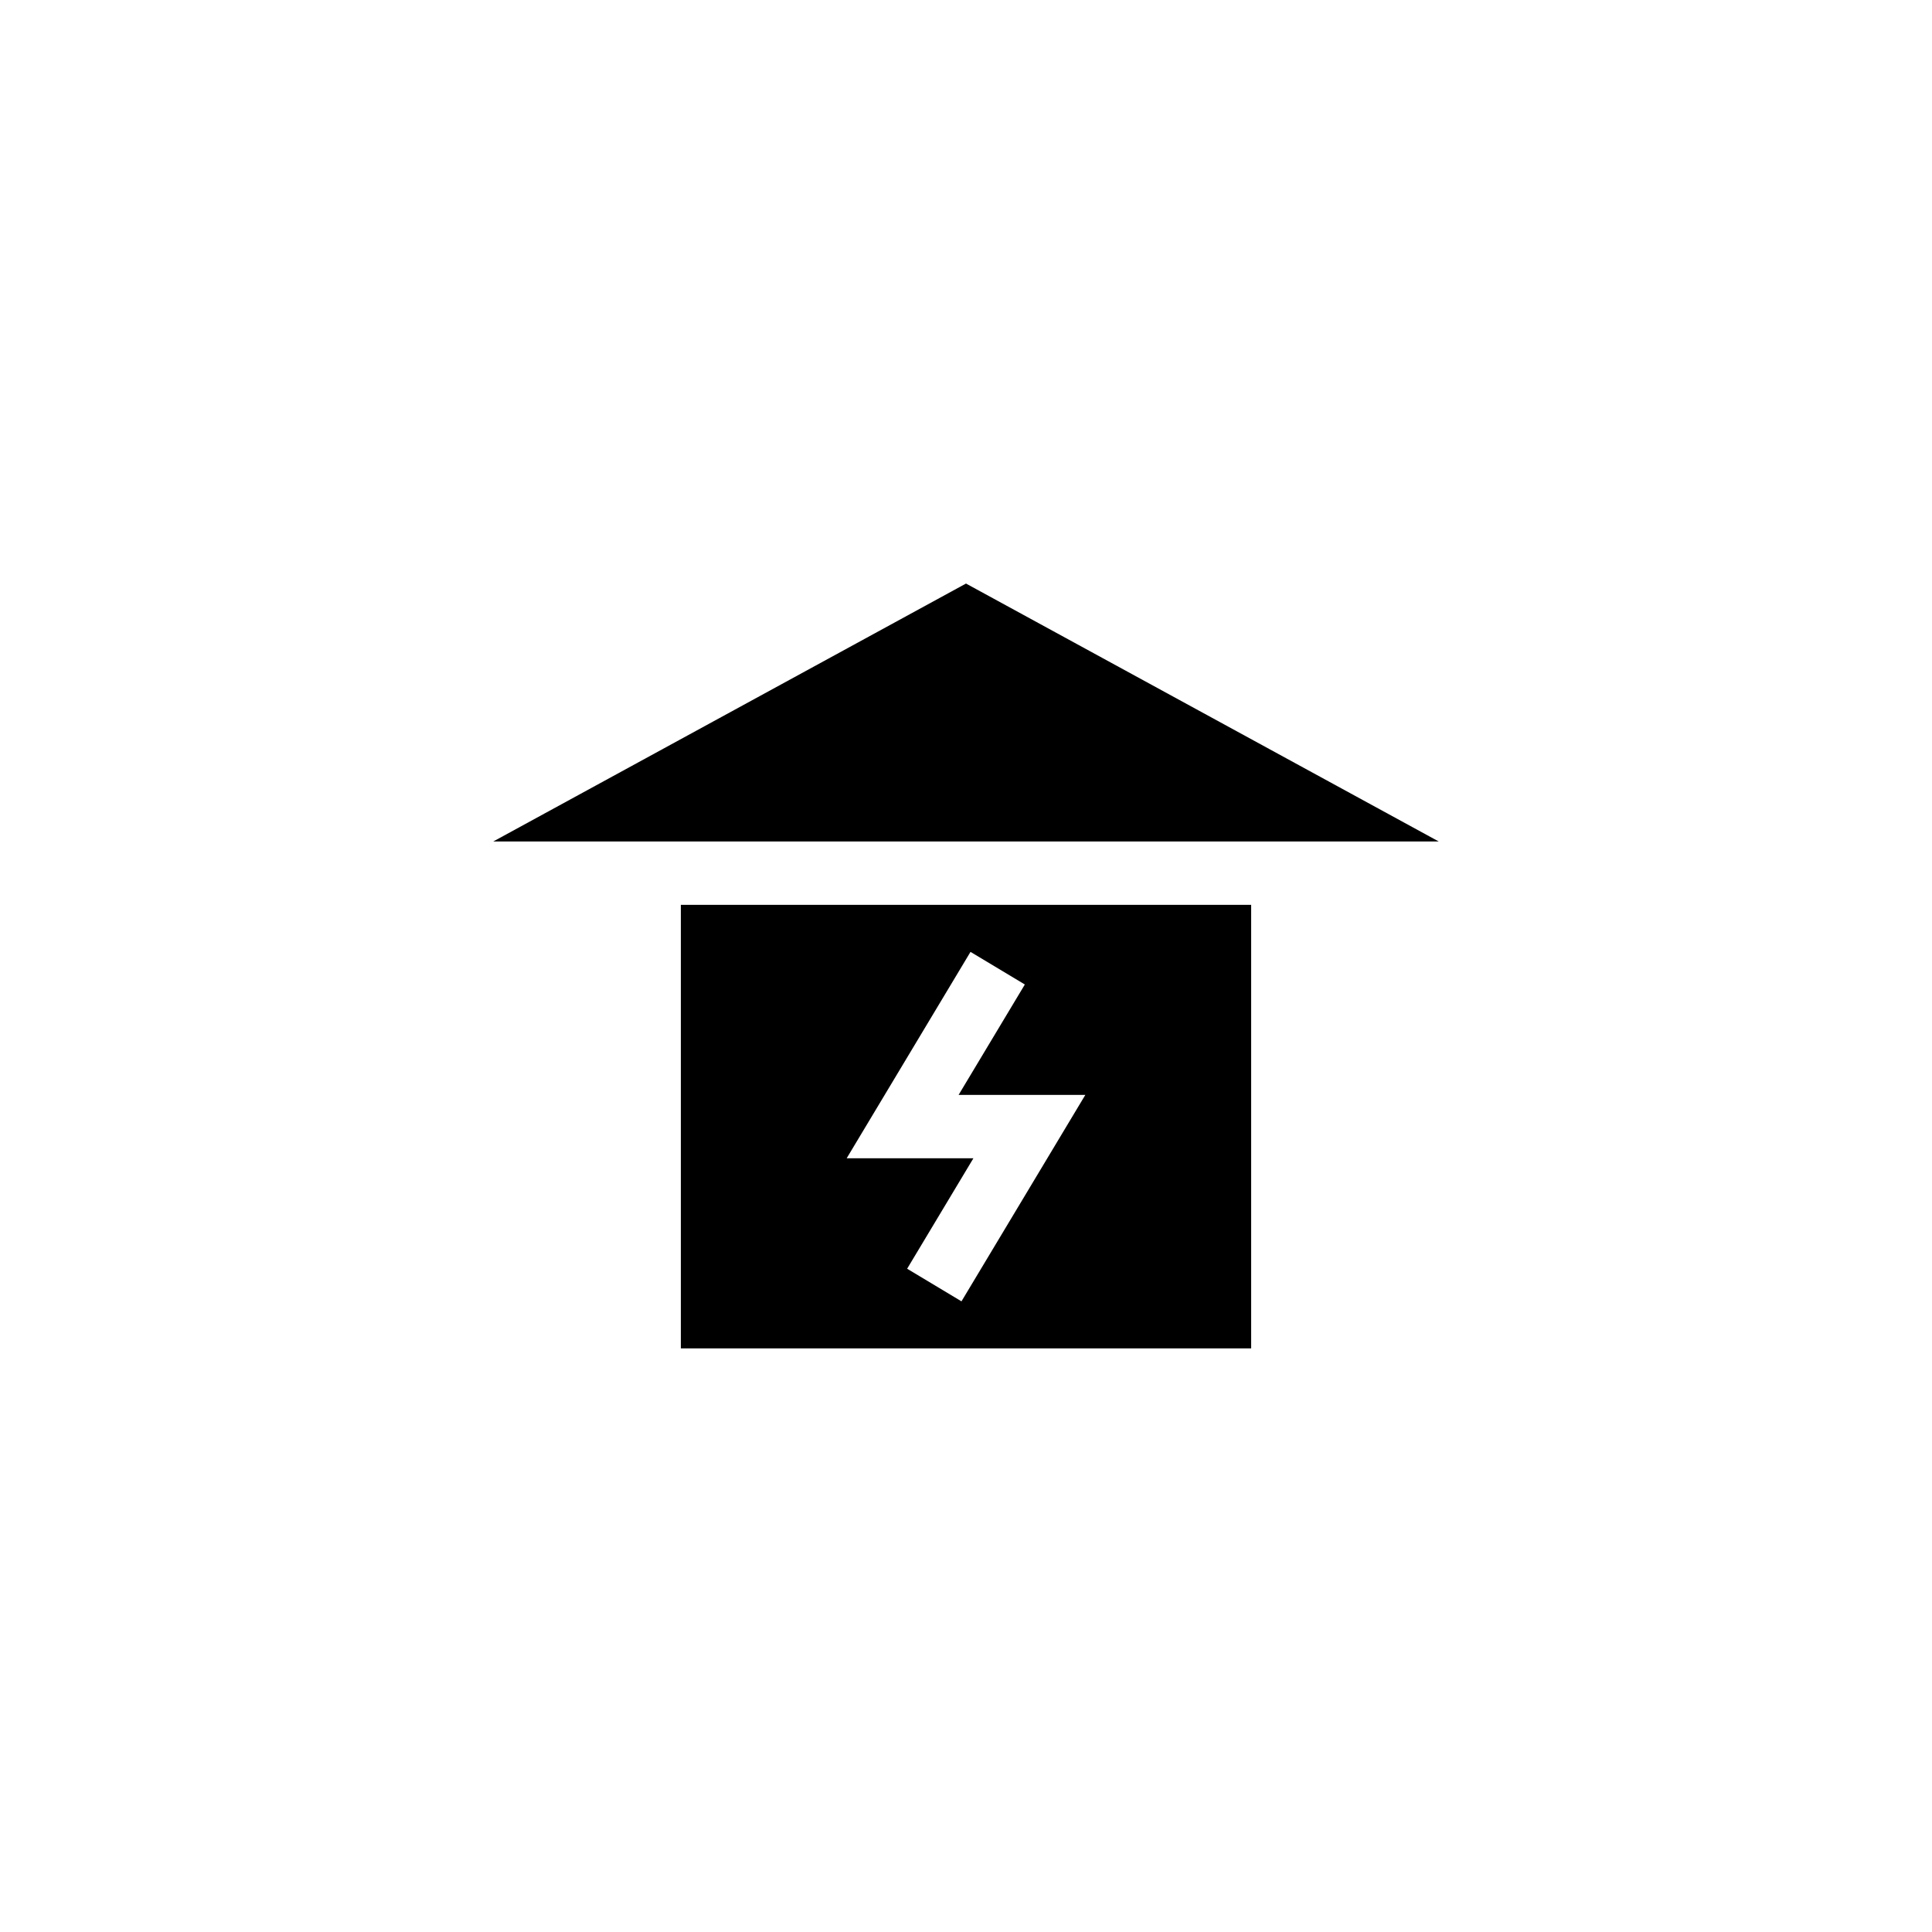 <?xml version="1.0" encoding="UTF-8"?>
<!-- Uploaded to: SVG Repo, www.svgrepo.com, Generator: SVG Repo Mixer Tools -->
<svg fill="#000000" width="800px" height="800px" version="1.1" viewBox="144 144 512 512" xmlns="http://www.w3.org/2000/svg">
 <g>
  <path d="m274.72 367h250.56l-125.28-68.352z"/>
  <path d="m475.57 383.79h-151.14v117.55h151.14zm-76.77 105.08-14.398-8.645 17.559-29.266h-33.586l32.82-54.703 14.398 8.645-17.559 29.266h33.586z"/>
 </g>
</svg>
